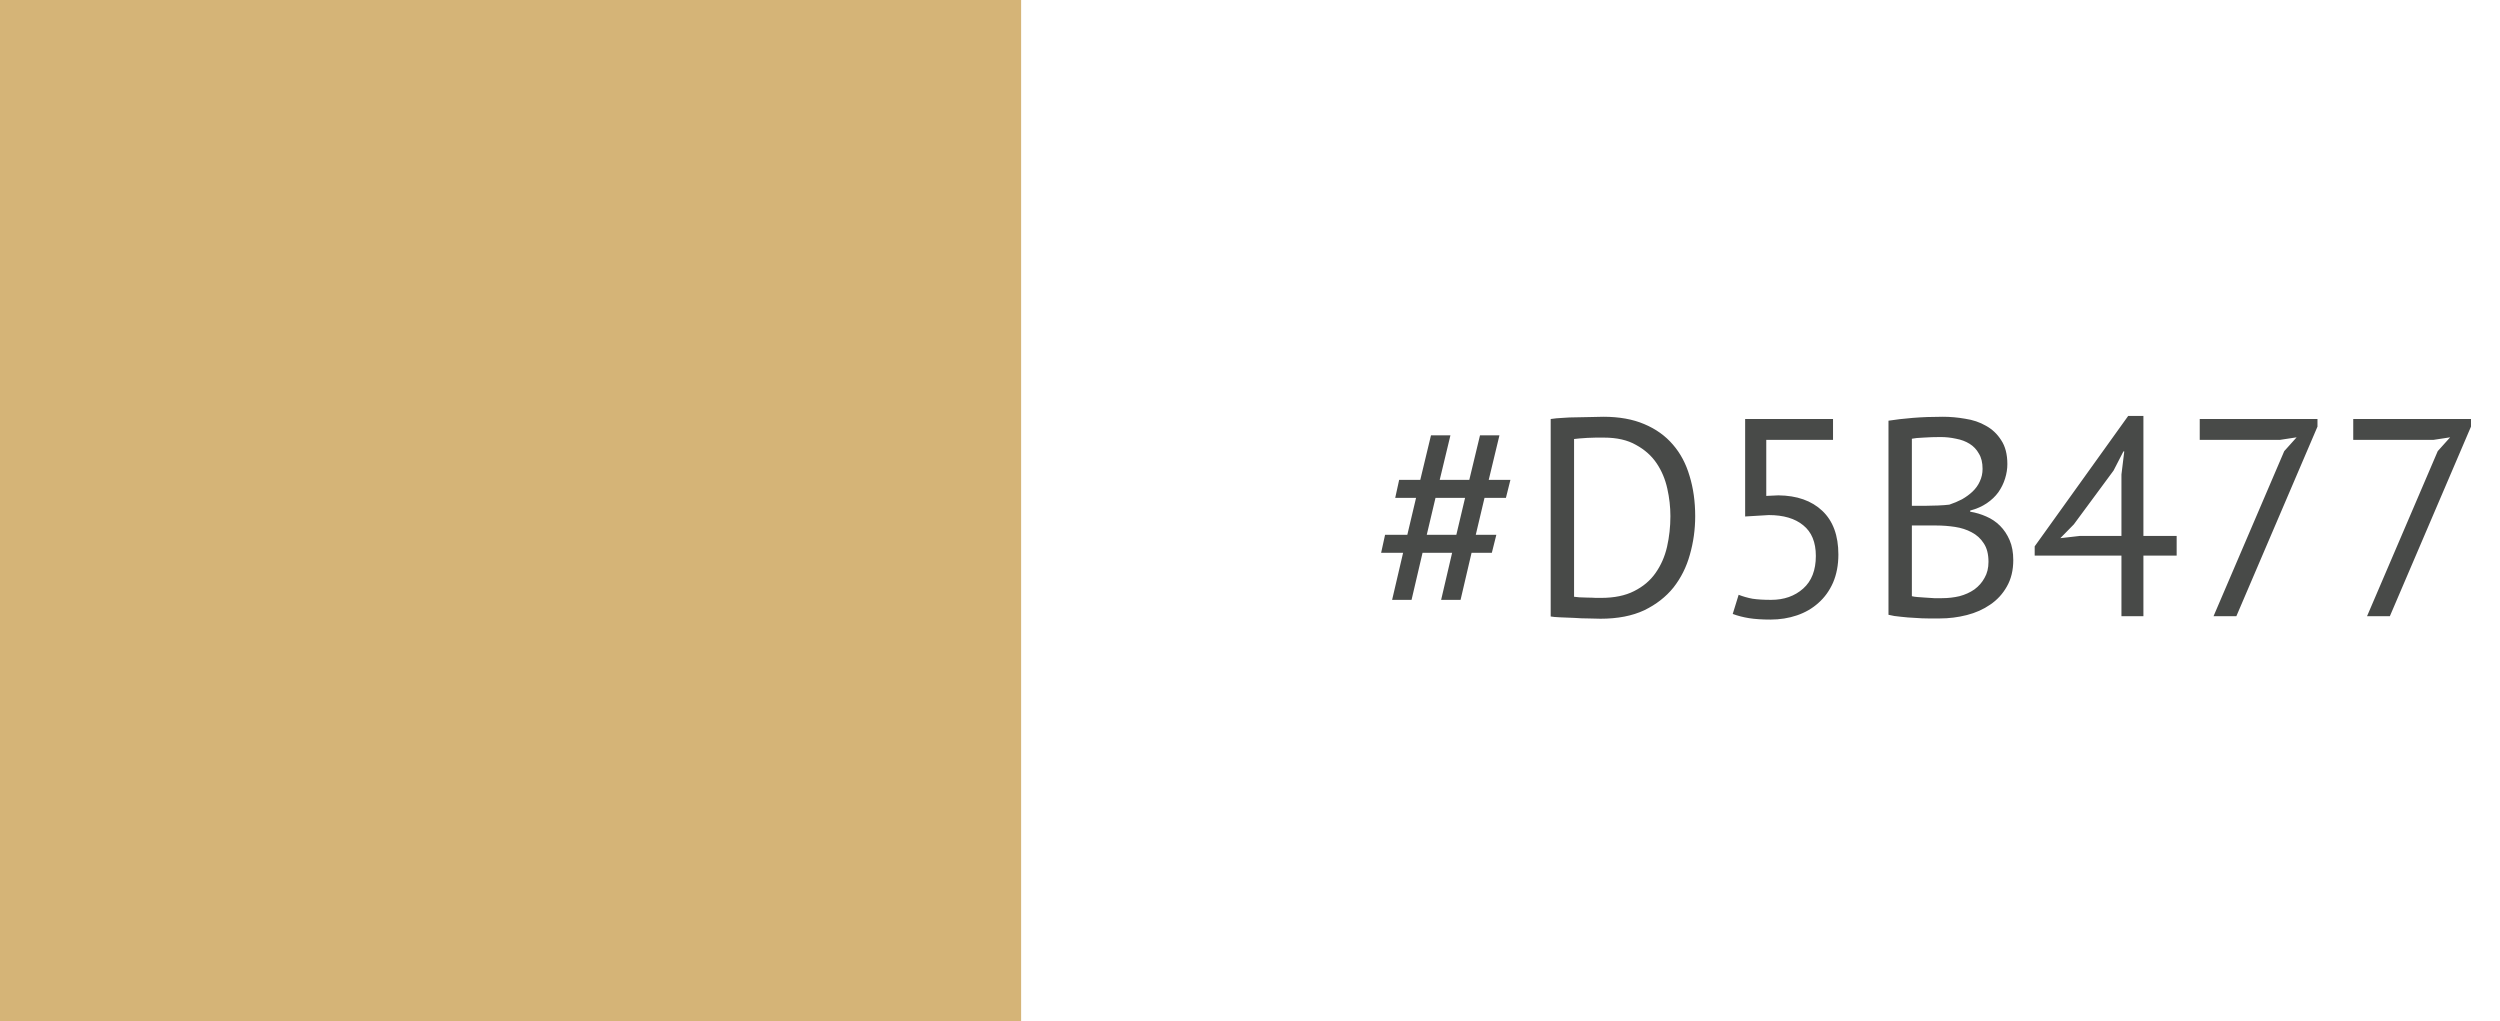 <svg width="142" height="58" viewBox="0 0 142 58" fill="none" xmlns="http://www.w3.org/2000/svg">
<rect width="58" height="58" fill="#D5B477"/>
<path d="M82.48 31.4H80.8L80.176 34.072H79.072L79.696 31.4H78.448L78.672 30.376H79.936L80.432 28.28H79.248L79.472 27.256H80.672L81.28 24.728H82.384L81.776 27.256H83.456L84.064 24.728H85.168L84.56 27.256H85.792L85.536 28.28H84.32L83.824 30.376H84.992L84.736 31.4H83.584L82.96 34.072H81.856L82.48 31.4ZM81.04 30.376H82.72L83.216 28.28H81.536L81.04 30.376ZM88.079 23.8C88.281 23.768 88.505 23.747 88.751 23.736C89.007 23.715 89.268 23.704 89.535 23.704C89.812 23.693 90.079 23.688 90.335 23.688C90.601 23.677 90.847 23.672 91.071 23.672C91.967 23.672 92.74 23.811 93.391 24.088C94.052 24.365 94.596 24.755 95.023 25.256C95.449 25.747 95.764 26.339 95.967 27.032C96.18 27.725 96.287 28.488 96.287 29.32C96.287 30.077 96.185 30.808 95.983 31.512C95.791 32.205 95.481 32.824 95.055 33.368C94.628 33.901 94.073 34.333 93.391 34.664C92.708 34.984 91.881 35.144 90.911 35.144C90.74 35.144 90.516 35.139 90.239 35.128C89.972 35.128 89.695 35.117 89.407 35.096C89.119 35.085 88.852 35.075 88.607 35.064C88.361 35.053 88.185 35.037 88.079 35.016V23.8ZM91.103 24.856C90.964 24.856 90.809 24.856 90.639 24.856C90.479 24.856 90.319 24.861 90.159 24.872C89.999 24.883 89.849 24.893 89.711 24.904C89.583 24.915 89.481 24.925 89.407 24.936V33.896C89.46 33.907 89.561 33.917 89.711 33.928C89.86 33.928 90.015 33.933 90.175 33.944C90.335 33.944 90.489 33.949 90.639 33.96C90.788 33.96 90.889 33.96 90.943 33.96C91.689 33.96 92.313 33.832 92.815 33.576C93.327 33.32 93.732 32.979 94.031 32.552C94.34 32.115 94.559 31.619 94.687 31.064C94.815 30.499 94.879 29.917 94.879 29.32C94.879 28.797 94.82 28.275 94.703 27.752C94.585 27.219 94.383 26.739 94.095 26.312C93.807 25.885 93.417 25.539 92.927 25.272C92.447 24.995 91.839 24.856 91.103 24.856ZM100.596 34.072C101.332 34.072 101.94 33.859 102.42 33.432C102.9 33.005 103.14 32.387 103.14 31.576C103.14 30.797 102.9 30.216 102.42 29.832C101.95 29.448 101.3 29.256 100.468 29.256L99.124 29.336V23.8H104.116V24.984H100.324V28.168L101.012 28.136C102.068 28.147 102.9 28.44 103.508 29.016C104.116 29.592 104.42 30.419 104.42 31.496C104.42 32.093 104.318 32.627 104.116 33.096C103.913 33.555 103.636 33.939 103.284 34.248C102.942 34.557 102.537 34.792 102.068 34.952C101.598 35.112 101.097 35.192 100.564 35.192C100.084 35.192 99.678 35.165 99.347 35.112C99.017 35.059 98.707 34.979 98.419 34.872L98.755 33.784C99.001 33.88 99.262 33.955 99.54 34.008C99.828 34.051 100.18 34.072 100.596 34.072ZM114.018 26.36C114.018 26.627 113.976 26.899 113.89 27.176C113.805 27.453 113.677 27.715 113.506 27.96C113.336 28.195 113.117 28.403 112.85 28.584C112.584 28.765 112.269 28.904 111.906 29V29.064C112.226 29.117 112.53 29.208 112.818 29.336C113.117 29.464 113.378 29.64 113.602 29.864C113.826 30.088 114.008 30.36 114.146 30.68C114.285 31 114.354 31.379 114.354 31.816C114.354 32.392 114.232 32.893 113.986 33.32C113.752 33.736 113.437 34.077 113.042 34.344C112.658 34.611 112.216 34.808 111.714 34.936C111.213 35.064 110.701 35.128 110.178 35.128C109.997 35.128 109.784 35.128 109.538 35.128C109.293 35.128 109.037 35.117 108.77 35.096C108.504 35.085 108.237 35.064 107.97 35.032C107.704 35.011 107.469 34.973 107.266 34.92V23.896C107.661 23.832 108.12 23.779 108.642 23.736C109.165 23.693 109.736 23.672 110.354 23.672C110.77 23.672 111.192 23.709 111.618 23.784C112.056 23.848 112.45 23.981 112.802 24.184C113.154 24.376 113.442 24.648 113.666 25C113.901 25.352 114.018 25.805 114.018 26.36ZM110.306 33.976C110.648 33.976 110.978 33.939 111.298 33.864C111.618 33.779 111.901 33.651 112.146 33.48C112.392 33.299 112.584 33.08 112.722 32.824C112.872 32.568 112.946 32.264 112.946 31.912C112.946 31.475 112.856 31.123 112.674 30.856C112.504 30.589 112.274 30.381 111.986 30.232C111.709 30.083 111.394 29.981 111.042 29.928C110.69 29.875 110.338 29.848 109.986 29.848H108.594V33.864C108.669 33.885 108.776 33.901 108.914 33.912C109.053 33.923 109.202 33.933 109.362 33.944C109.522 33.955 109.688 33.965 109.858 33.976C110.029 33.976 110.178 33.976 110.306 33.976ZM109.426 28.728C109.608 28.728 109.826 28.723 110.082 28.712C110.338 28.701 110.552 28.685 110.722 28.664C110.978 28.579 111.218 28.477 111.442 28.36C111.666 28.232 111.864 28.088 112.034 27.928C112.216 27.757 112.354 27.565 112.45 27.352C112.557 27.128 112.61 26.888 112.61 26.632C112.61 26.28 112.541 25.992 112.402 25.768C112.274 25.533 112.098 25.347 111.874 25.208C111.65 25.069 111.394 24.973 111.106 24.92C110.818 24.856 110.525 24.824 110.226 24.824C109.874 24.824 109.549 24.835 109.25 24.856C108.962 24.867 108.744 24.888 108.594 24.92V28.728H109.426ZM123.634 31.56H121.746V35H120.498V31.56H115.57V31.032L120.882 23.624H121.746V30.44H123.634V31.56ZM120.498 26.952L120.658 25.64H120.61L120.05 26.728L117.794 29.784L117.026 30.568L118.146 30.44H120.498V26.952ZM125.729 35L129.745 25.624L130.449 24.84L129.505 24.984H124.945V23.8H131.633V24.232L127.025 35H125.729ZM134.448 35L138.464 25.624L139.168 24.84L138.224 24.984H133.664V23.8H140.352V24.232L135.744 35H134.448Z" fill="#484A48"/>
</svg>
